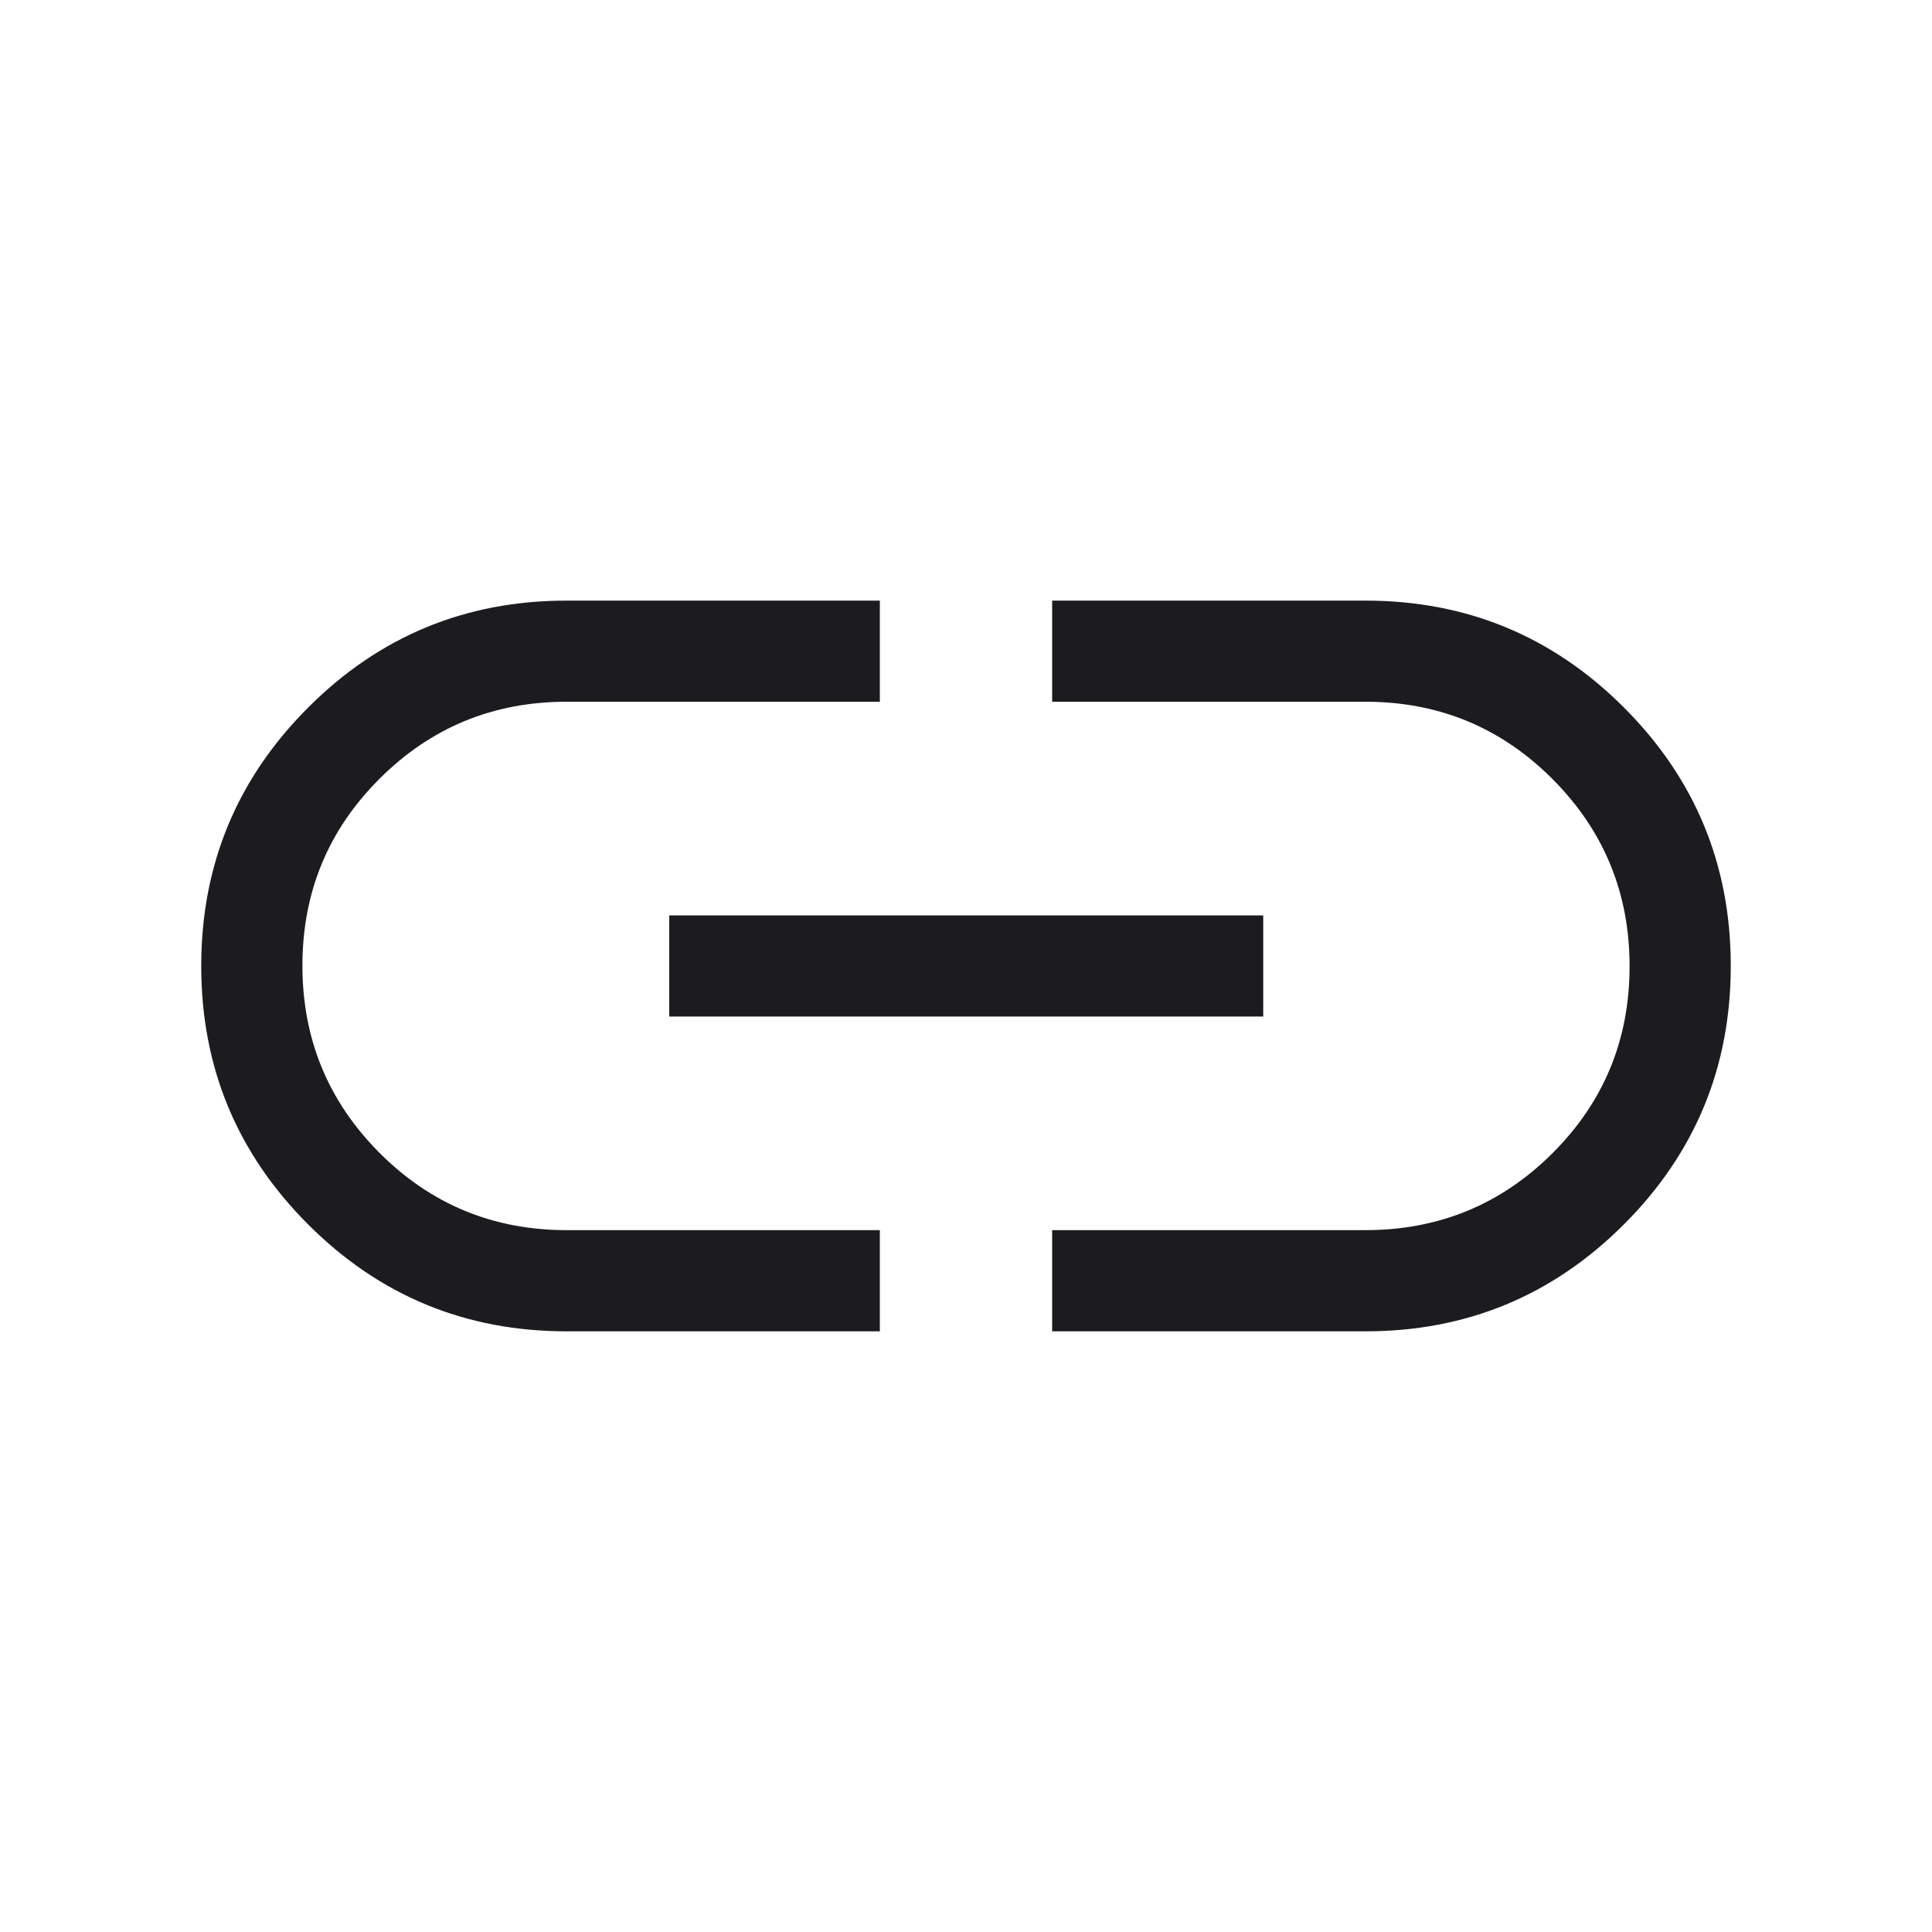 <svg width="32" height="32" viewBox="0 0 32 32" fill="none" xmlns="http://www.w3.org/2000/svg">
<mask id="mask0_1050_106" style="mask-type:alpha" maskUnits="userSpaceOnUse" x="0" y="-1" width="32" height="33">
<rect y="-0.001" width="32" height="32" fill="#D9D9D9"/>
</mask>
<g mask="url(#mask0_1050_106)">
<path d="M14.573 22.051H9.385C7.711 22.051 6.284 21.461 5.104 20.281C3.924 19.101 3.333 17.674 3.333 16C3.333 14.326 3.924 12.899 5.104 11.719C6.284 10.538 7.711 9.948 9.385 9.948H14.573V11.623H9.385C8.17 11.623 7.137 12.048 6.286 12.899C5.434 13.749 5.009 14.781 5.009 15.994C5.009 17.207 5.434 18.241 6.286 19.095C7.137 19.948 8.17 20.375 9.385 20.375H14.573V22.051ZM11.085 16.837V15.162H20.923V16.837H11.085ZM17.427 22.051V20.375H22.616C23.83 20.375 24.863 19.95 25.715 19.1C26.566 18.25 26.991 17.218 26.991 16.005C26.991 14.791 26.566 13.758 25.715 12.904C24.863 12.05 23.83 11.623 22.616 11.623H17.427V9.948H22.616C24.29 9.948 25.717 10.538 26.897 11.718C28.077 12.898 28.667 14.325 28.667 15.999C28.667 17.673 28.077 19.1 26.897 20.28C25.717 21.46 24.29 22.051 22.616 22.051H17.427Z" fill="#1C1B1F"/>
</g>
</svg>
